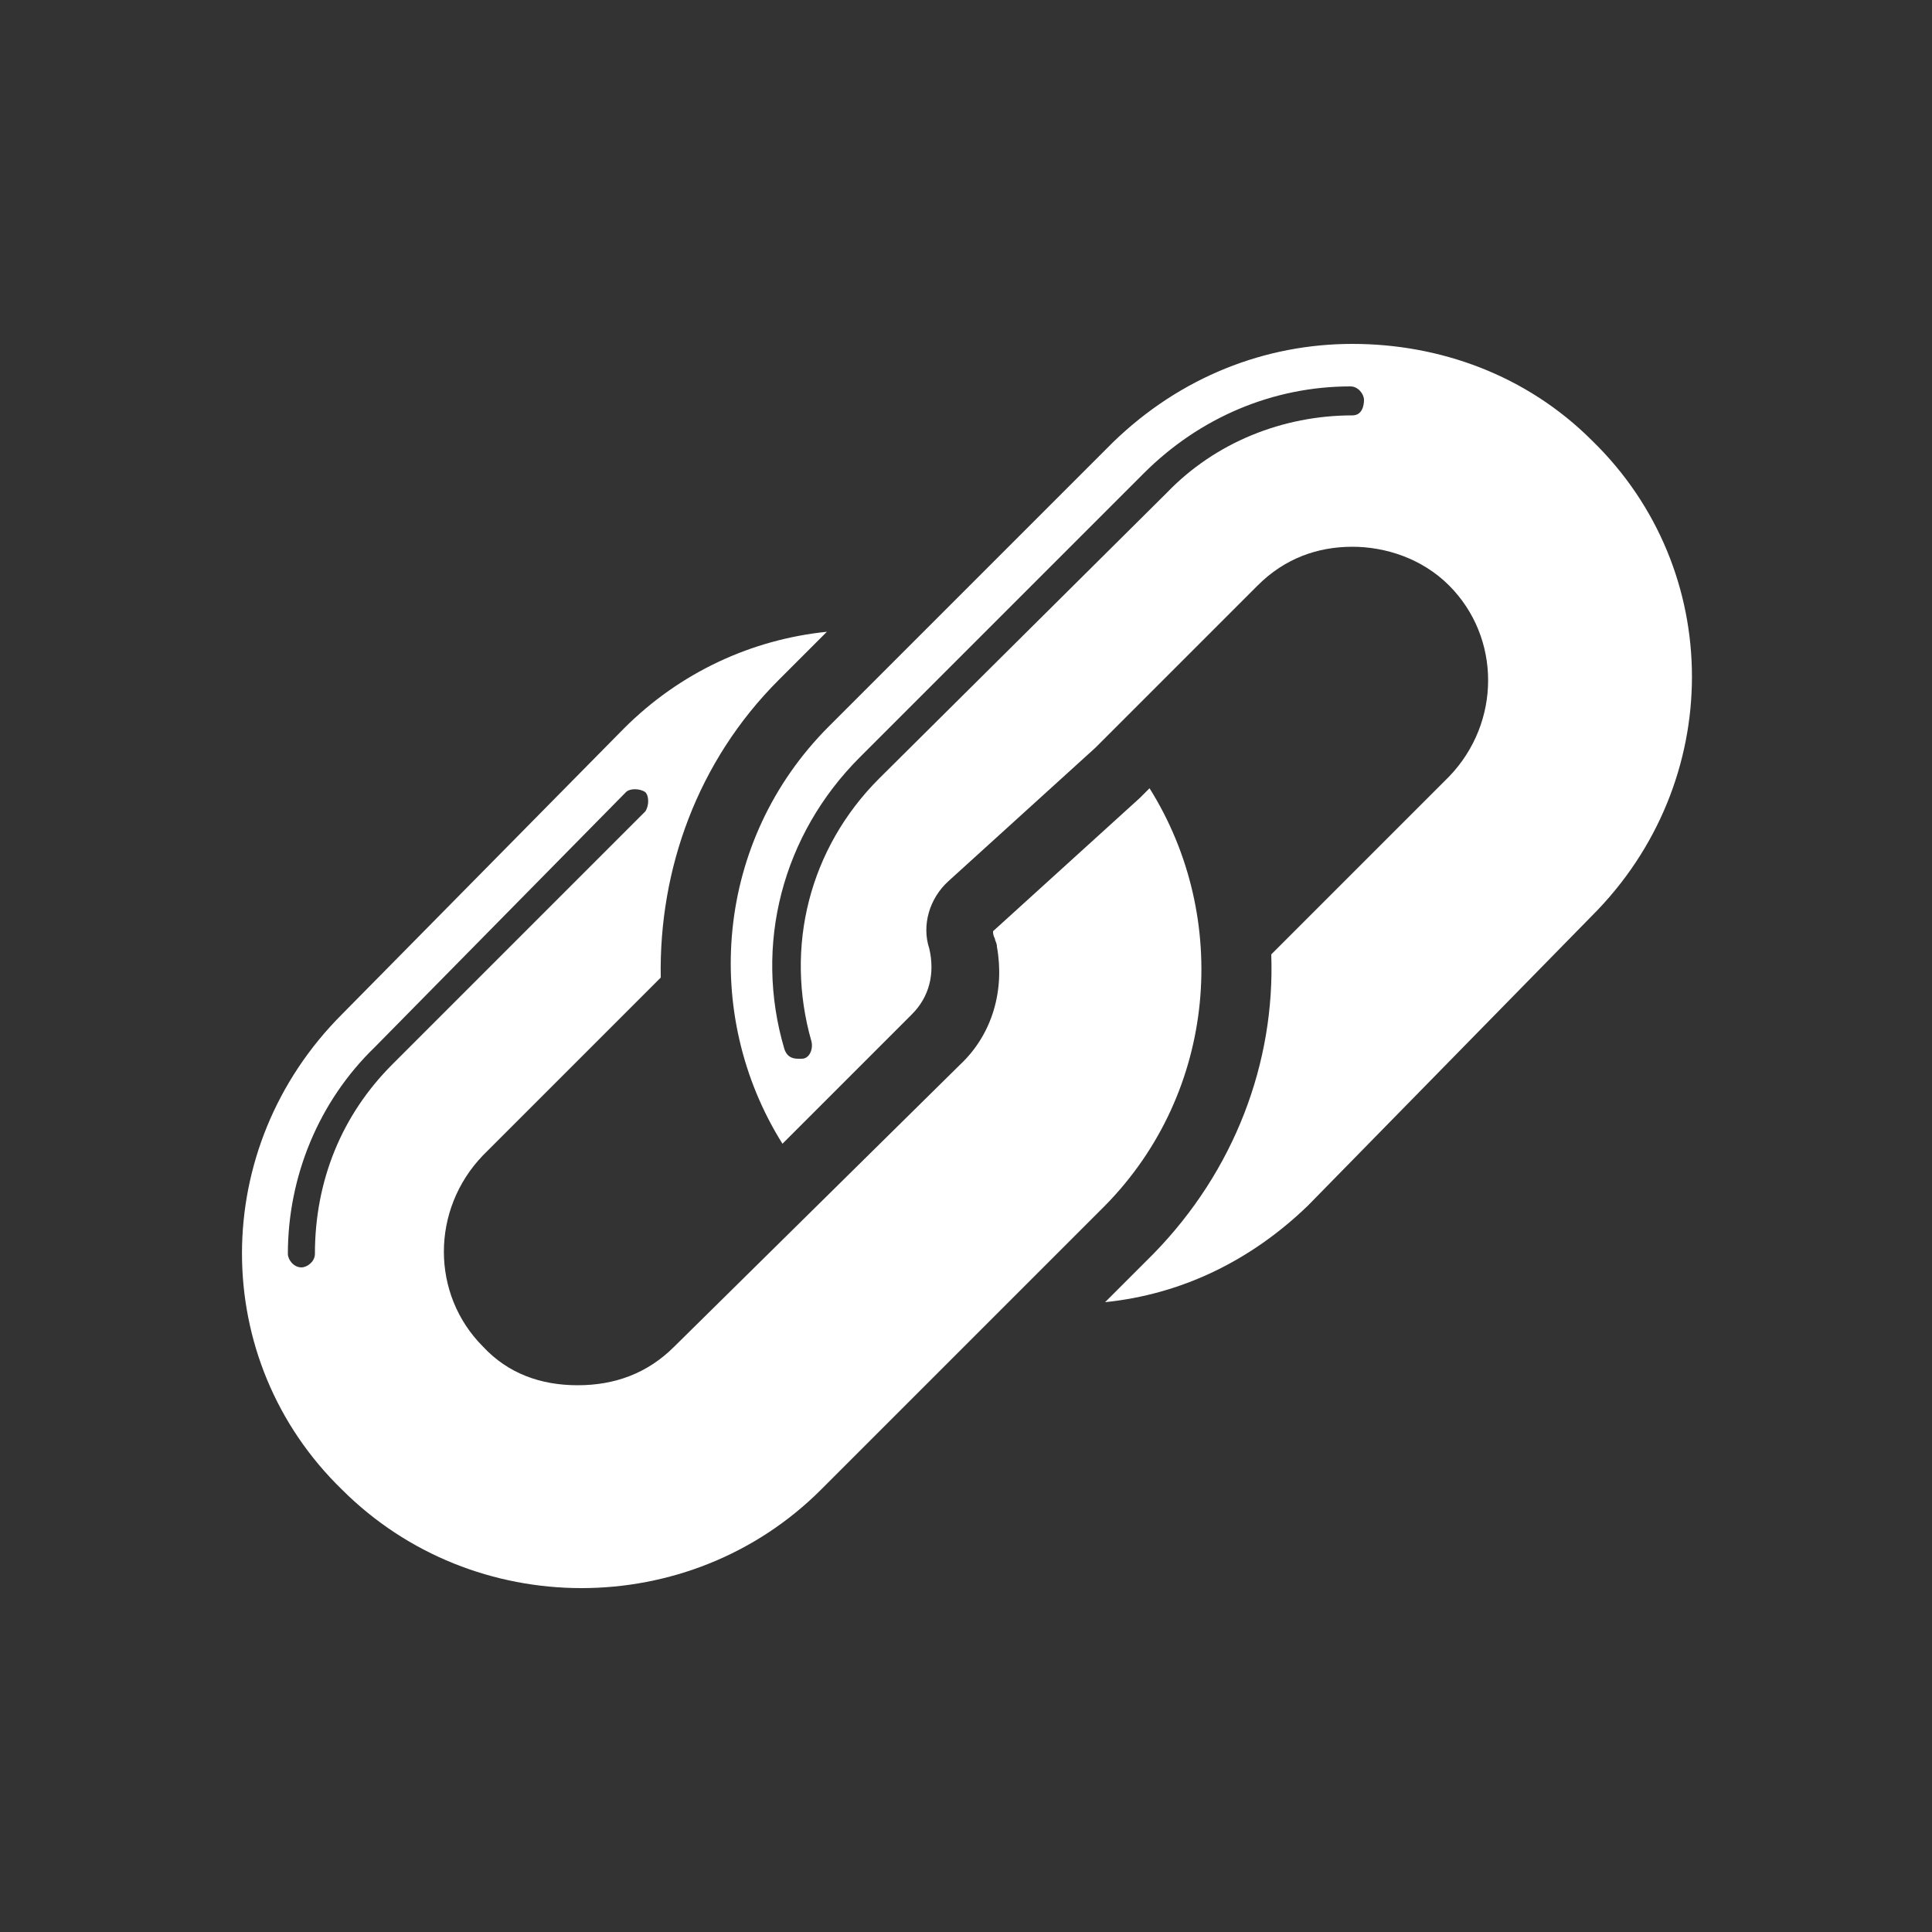<?xml version="1.0" encoding="utf-8"?>
<!-- Generator: Adobe Illustrator 25.2.3, SVG Export Plug-In . SVG Version: 6.00 Build 0)  -->
<svg version="1.1" id="Layer_1" xmlns="http://www.w3.org/2000/svg" xmlns:xlink="http://www.w3.org/1999/xlink" x="0px" y="0px"
	 viewBox="0 0 100 100" style="enable-background:new 0 0 100 100;" xml:space="preserve">
<rect x="0" y="0" width="100" height="100" fill="#333333" stroke="none"/>
<style type="text/css">
	.st0{fill:#FFFFFF;}
</style>
<path class="st0" d="M70,17.8c-4.5,0-8.9,1.7-12.4,5.1L42.9,37.6c-5.9,5.9-6.6,14.9-2.4,21.6l6.7-6.7c0.9-0.9,1.2-2.1,0.9-3.4
	c-0.4-1.2,0-2.6,1-3.5l7.6-6.9l8.4-8.4c1.4-1.4,3.1-2,4.9-2c1.7,0,3.6,0.6,5,2c2.7,2.7,2.7,7.1,0,9.9l-9.2,9.2
	c0.2,5.6-1.9,11.2-6.1,15.5l-2.5,2.5c3.9-0.4,7.5-2.1,10.5-5l14.7-15c6.9-6.9,6.9-17.9,0-24.6C79,19.4,74.5,17.8,70,17.8z M70,21.5
	c-3.6,0-7.1,1.4-9.6,4L45.5,40.3c-3.6,3.6-4.9,8.7-3.5,13.6c0.1,0.4-0.1,0.9-0.5,0.9c-0.1,0-0.1,0-0.2,0c-0.4,0-0.6-0.2-0.7-0.5
	c-1.6-5.4-0.1-11.1,3.9-15.1l14.7-14.7c2.9-2.9,6.7-4.5,10.7-4.5c0.4,0,0.7,0.4,0.7,0.7C70.6,21,70.5,21.5,70,21.5z M59.5,40.8
	l-0.4,0.4L59,41.3l-7.6,6.9c0,0.1,0,0.2,0.1,0.4c0,0.1,0.1,0.2,0.1,0.4c0.4,2.2-0.2,4.5-1.9,6.1L34.9,69.7c-1.4,1.4-3.1,2-5,2
	c-1.9,0-3.6-0.6-4.9-2c-2.7-2.7-2.7-7.1,0-9.9l9.2-9.2c-0.1-5.6,1.9-11.2,6.1-15.4l2.5-2.5c-3.9,0.4-7.6,2.1-10.5,5L17.7,52.5
	c-6.9,6.9-6.9,17.9,0,24.6c3.4,3.4,7.9,5.1,12.4,5.1s9-1.7,12.4-5.1l14.7-14.7C63,56.5,63.7,47.5,59.5,40.8z M16.3,64.9
	c0,0.4-0.4,0.7-0.7,0.7c-0.4,0-0.7-0.4-0.7-0.7c0-4,1.6-7.9,4.5-10.7L32.4,41c0.2-0.2,0.7-0.2,1,0c0.2,0.2,0.2,0.7,0,1L20.3,55.1
	C17.7,57.7,16.3,61.1,16.3,64.9z"/>
</svg>
